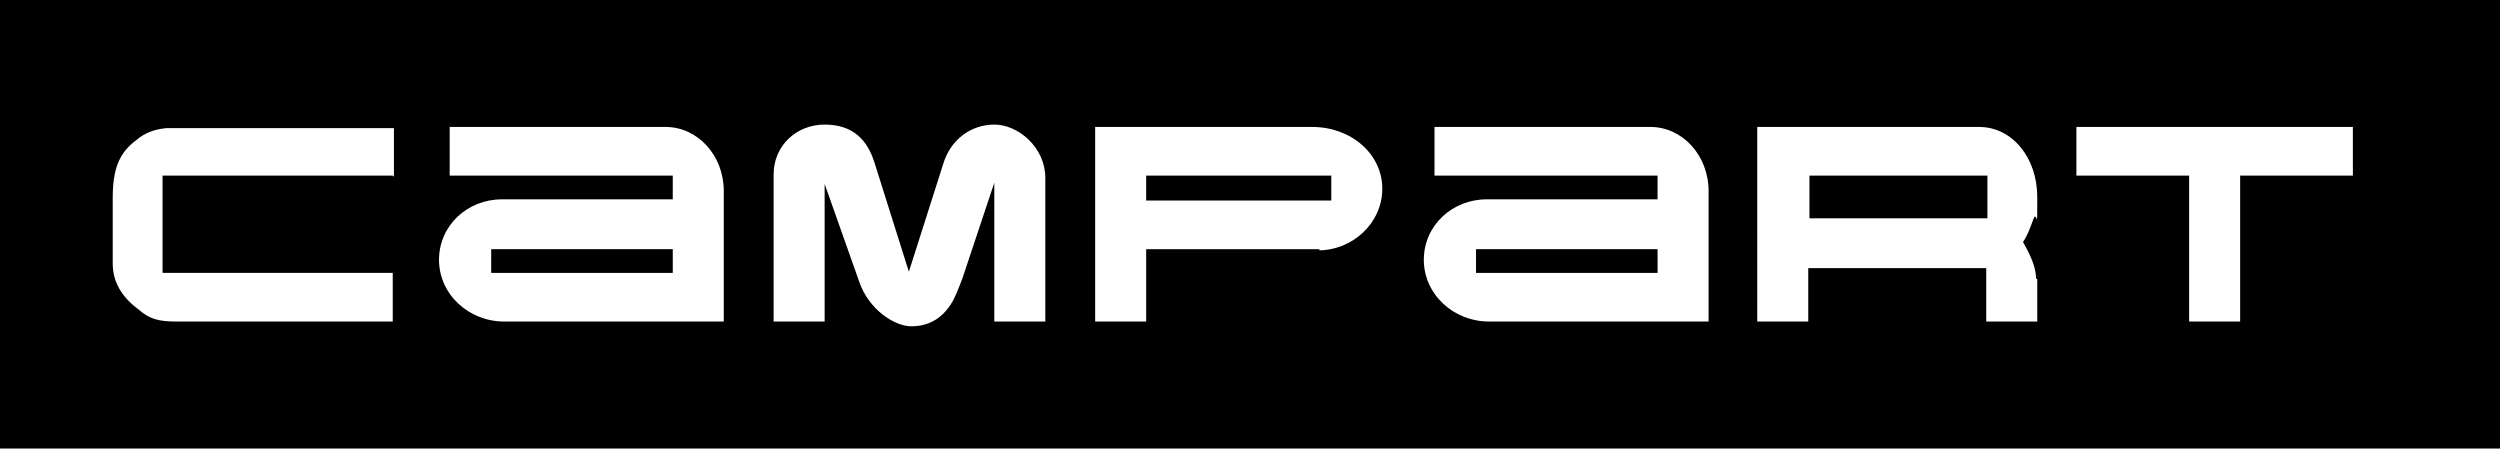 <?xml version="1.0" encoding="UTF-8"?>
<svg id="Layer_1" xmlns="http://www.w3.org/2000/svg" version="1.1" viewBox="0 0 210.7 37.8">
  <!-- Generator: Adobe Illustrator 29.0.1, SVG Export Plug-In . SVG Version: 2.1.0 Build 192)  -->
  <path d="M0,0v37.8h210.7V0H0ZM33.1,14.8H13.7v8.2h19.4v4.1H14.9c-1.5,0-2.3-.2-3.2-1-1.5-1.1-2.2-2.4-2.2-3.9v-5.5c0-2.4.5-3.8,2-4.9.7-.6,1.5-.9,2.5-1h19.2v4.1h0ZM61,27.1h-18.5c-3,0-5.5-2.3-5.5-5.2s2.4-5.1,5.3-5.1h14.4v-2h-18.8v-4.1h18.2c2.7,0,4.9,2.4,4.9,5.4v11ZM88.1,27.1h-4.3v-11.7l-2.7,8.1c-.4,1-.6,1.6-1,2.2-.8,1.2-1.9,1.8-3.3,1.8s-3.6-1.4-4.4-3.8l-2.9-8.2v11.6h-4.3v-12.4c0-2.4,1.9-4.2,4.3-4.2s3.6,1.3,4.2,3.2l2.9,9.2,2.9-9.1c.6-2,2.3-3.3,4.3-3.3s4.3,1.9,4.3,4.5v12.2h0ZM111.2,21h-14.6v6.1h-4.3V10.7h18.3c3.3,0,5.9,2.3,5.9,5.2s-2.5,5.2-5.4,5.2h.1ZM144,27.1h-18.5c-3,0-5.5-2.3-5.5-5.2s2.4-5.1,5.3-5.1h14.4v-2h-18.8v-4.1h18.2c2.7,0,4.9,2.4,4.9,5.4v11h0ZM171.7,23.5v3.6h-4.3v-4.5h-15v4.5h-4.3V10.7h18.7c2.8,0,4.9,2.6,4.9,5.9s0,1.1-.3,1.8c-.3.8-.5,1.4-.9,2,.8,1.4,1.1,2.3,1.1,3.1h.1ZM198.3,14.8h-9.5v12.3h-4.3v-12.3h-9.5v-4.1h23.3s0,4.1,0,4.1Z"/>
  <rect x="41.4" y="21" width="15.3" height="2"/>
  <rect x="96.6" y="14.8" width="15.6" height="2.1"/>
  <rect x="124.4" y="21" width="15.3" height="2"/>
  <rect x="152.5" y="14.8" width="15" height="3.6"/>
</svg>